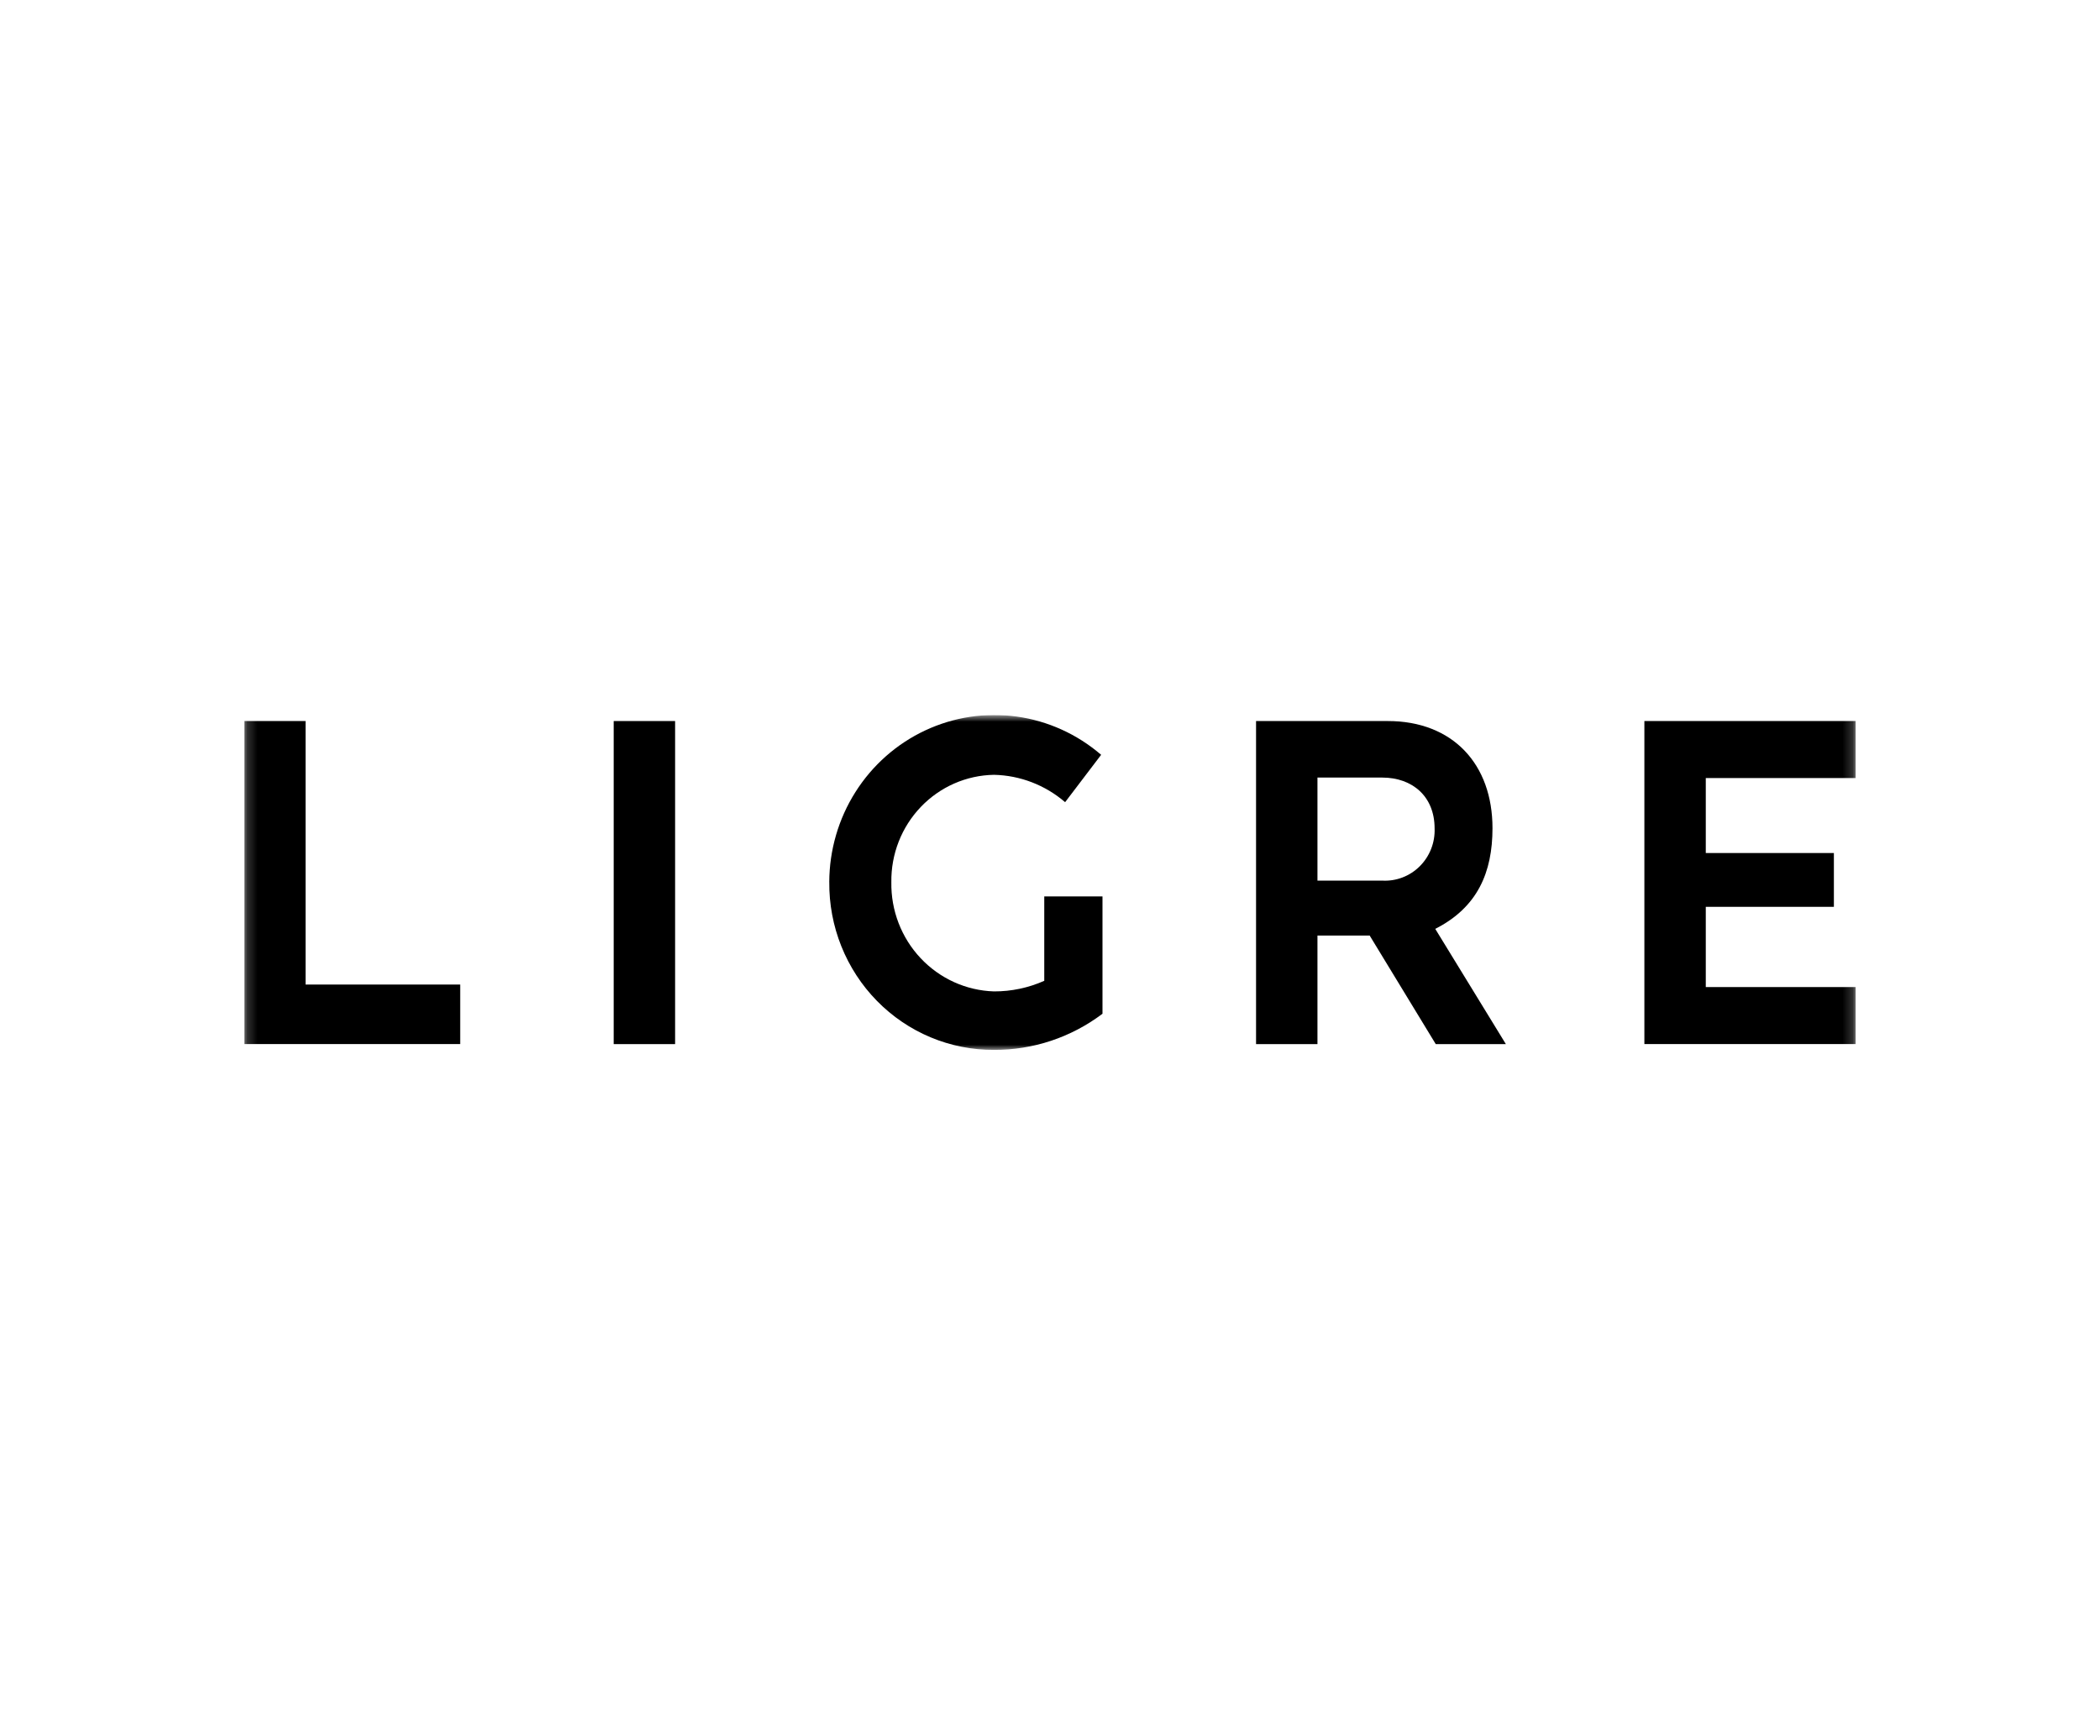<svg width="208" height="172" viewBox="0 0 208 172" fill="none" xmlns="http://www.w3.org/2000/svg">
<g clip-path="url(#clip0_2023_1696)">
<mask id="mask0_2023_1696" style="mask-type:luminance" maskUnits="userSpaceOnUse" x="24" y="70" width="160" height="35">
<path d="M183.815 70.832H24.185V104.002H183.815V70.832Z" fill="white"/>
</mask>
<g mask="url(#mask0_2023_1696)">
<path d="M134.159 92.68H130.491V103.434H124.409V71.426H137.428C143.913 71.426 147.828 75.709 147.828 82.041C147.828 86.416 146.352 89.89 142.158 92.017L149.153 103.434H142.208L135.663 92.68H134.159ZM136.889 87.236C137.574 87.277 138.259 87.172 138.901 86.928C139.544 86.685 140.129 86.307 140.619 85.82C141.109 85.333 141.494 84.747 141.748 84.101C142.002 83.454 142.12 82.76 142.094 82.065C142.094 78.876 139.873 77.029 136.911 77.029H130.491V87.236H136.889Z" fill="black"/>
<path d="M24.185 71.426H30.265V97.533H45.582V103.429H24.185" fill="black"/>
<path d="M66.867 71.426H60.786V103.434H66.867V71.426Z" fill="black"/>
<path d="M82.137 87.372C82.148 84.21 83.049 81.116 84.733 78.456C86.417 75.796 88.815 73.679 91.644 72.356C94.473 71.032 97.615 70.557 100.701 70.985C103.788 71.413 106.689 72.728 109.065 74.774L105.497 79.467C103.524 77.769 101.036 76.812 98.451 76.756C95.714 76.801 93.106 77.946 91.201 79.941C89.295 81.936 88.246 84.616 88.286 87.395C88.24 90.192 89.281 92.895 91.184 94.919C93.086 96.944 95.696 98.126 98.451 98.212C100.165 98.218 101.862 97.861 103.432 97.163V88.803H109.199V100.425C106.094 102.77 102.322 104.025 98.453 104.003C96.301 104.016 94.168 103.594 92.179 102.762C90.189 101.931 88.382 100.705 86.864 99.157C85.346 97.609 84.146 95.77 83.335 93.747C82.523 91.723 82.117 89.556 82.139 87.372" fill="black"/>
<path d="M162.872 71.426H183.815V77.076H168.954V84.502H181.642V89.833H168.954V97.784H183.816V103.429H162.872V71.426Z" fill="black"/>
</g>
</g>
<defs>
<clipPath id="clip0_2023_1696">
<rect width="159.631" height="33.17" fill="white" transform="translate(24.185 70.832)"/>
</clipPath>
</defs>
</svg>
